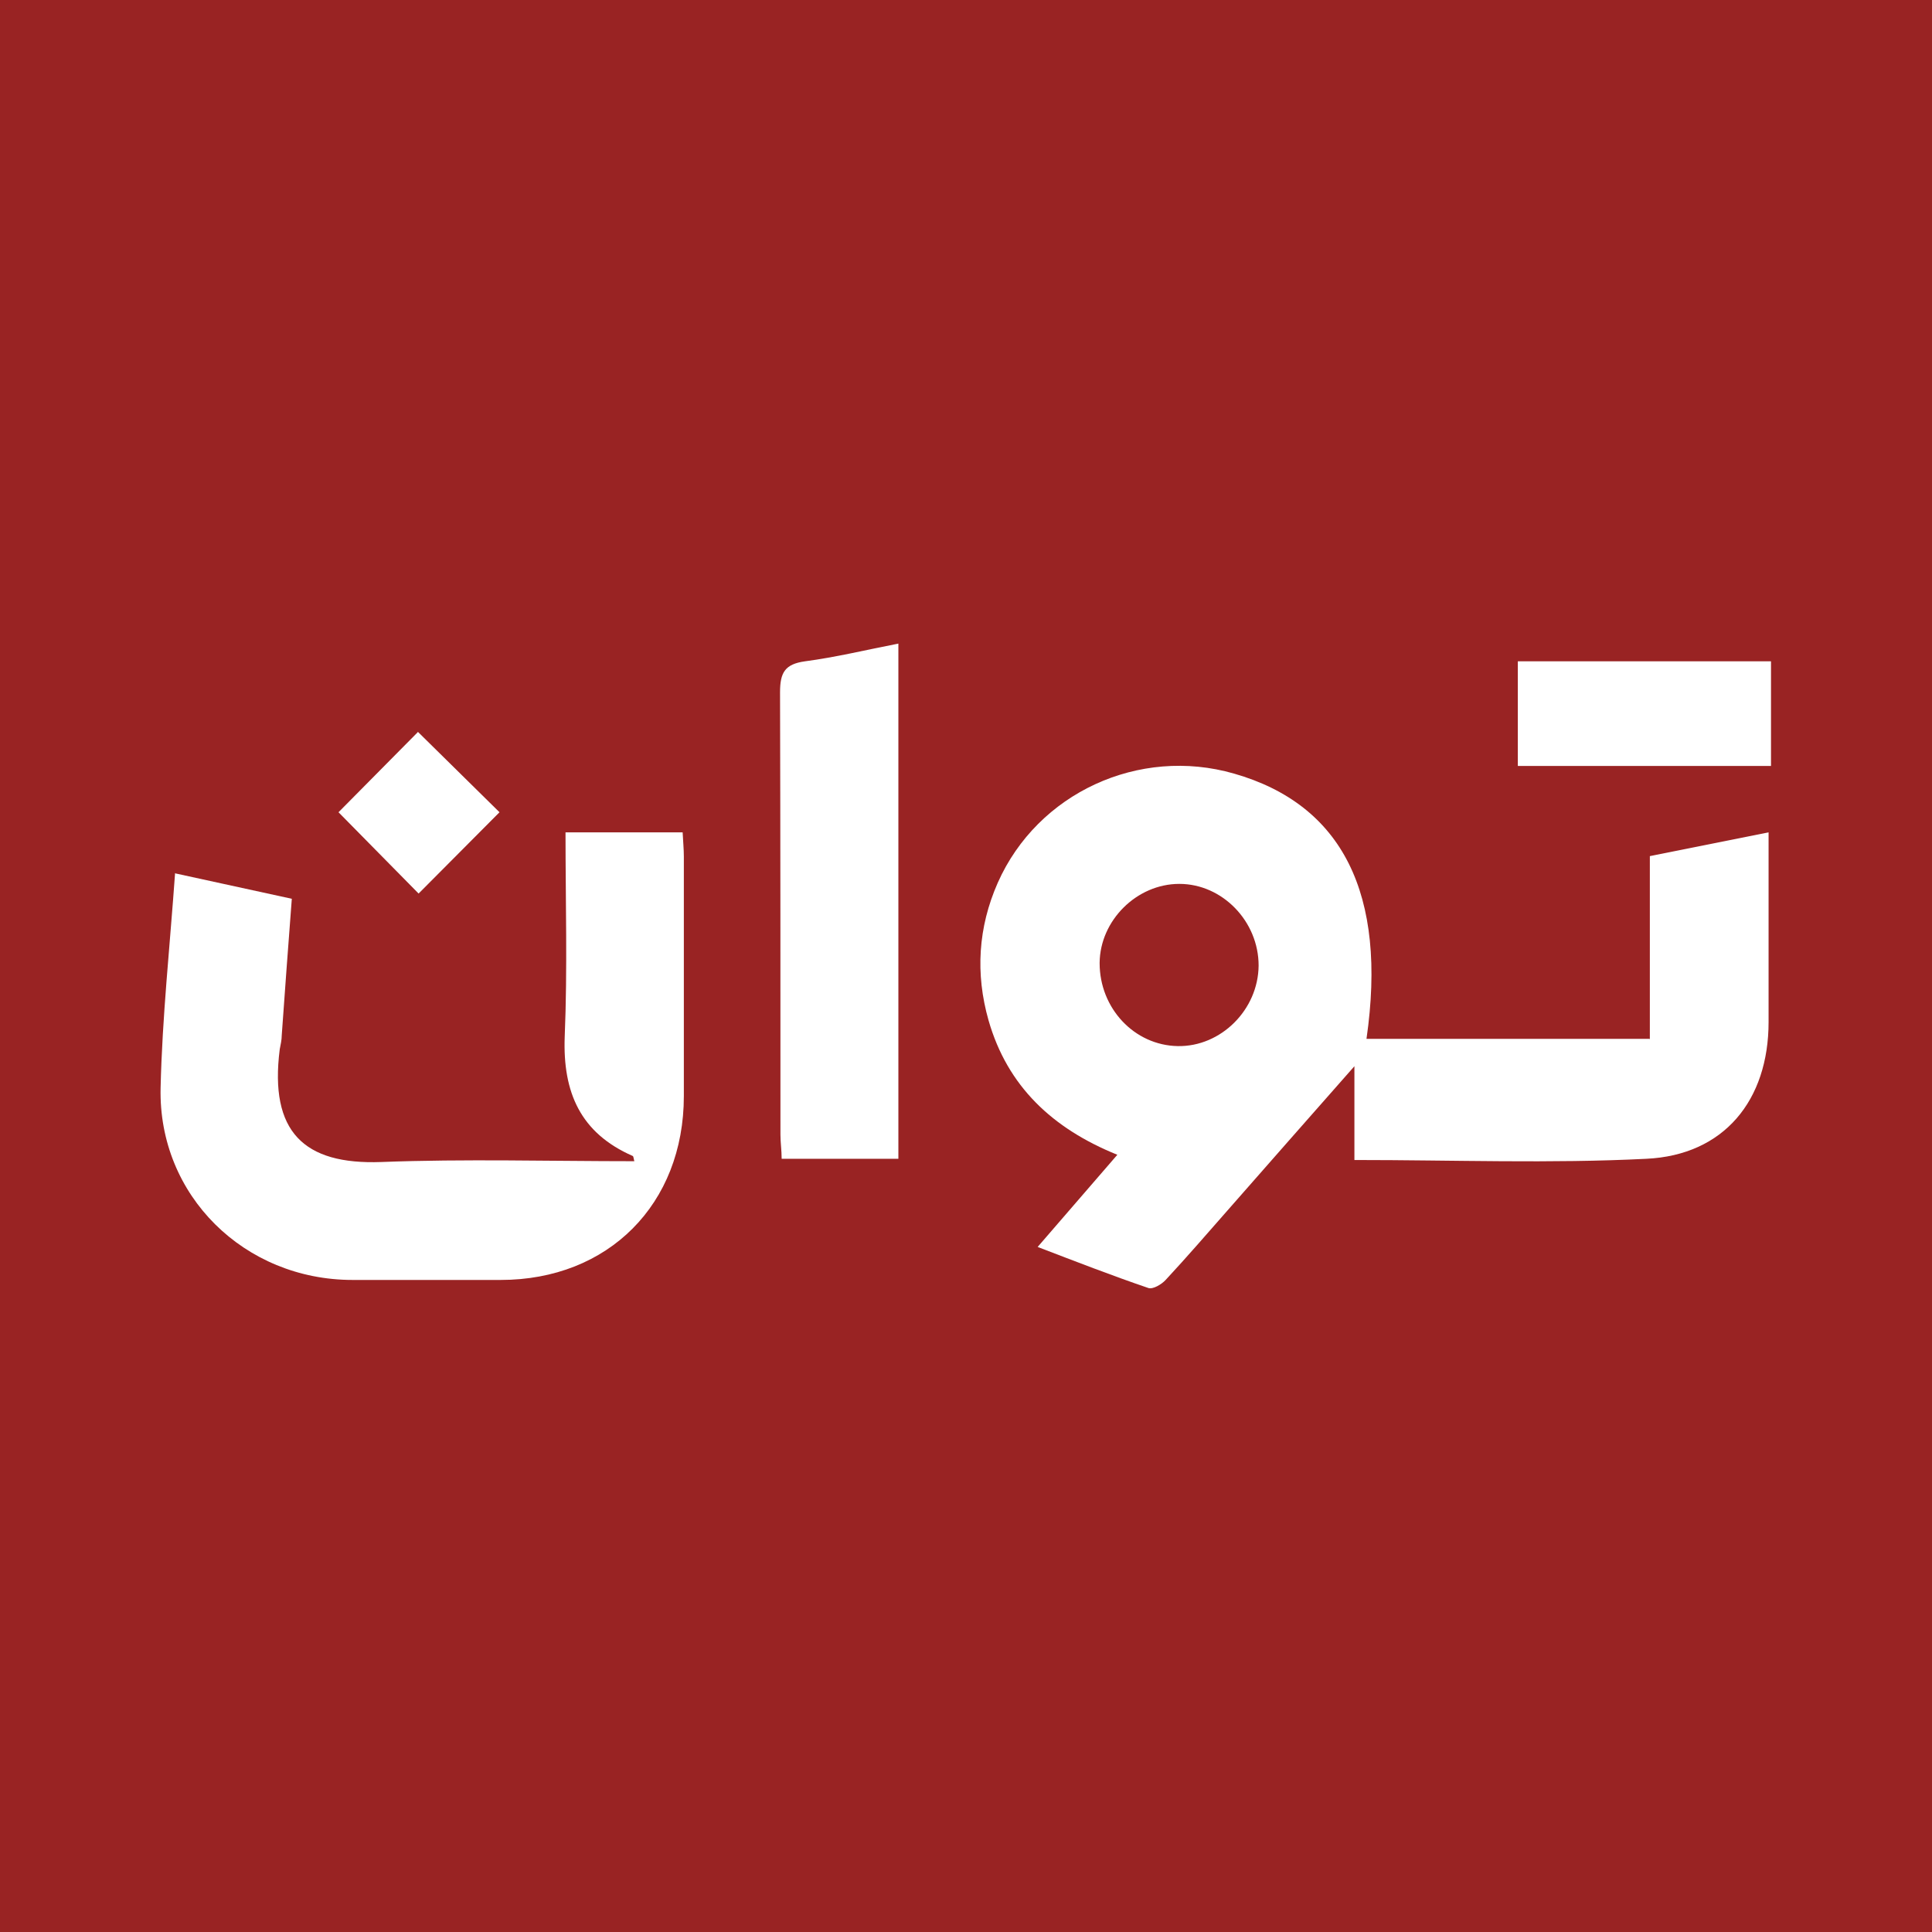 <?xml version="1.0" encoding="UTF-8"?><svg id="Layer_2" xmlns="http://www.w3.org/2000/svg" viewBox="0 0 48 48"><defs><style>.cls-1{fill:#992323;}.cls-2{fill:#fff;}</style></defs><g id="Layer_1-2"><rect class="cls-1" width="48" height="48"/><g><path class="cls-2" d="M40.99,25.82v-4.55l2.95-.59c0,.46,0,.86,0,1.26,0,1.15,0,2.3,0,3.45,0,1.95-1.11,3.31-3.04,3.4-2.38,.12-4.77,.03-7.25,.03v-2.33c-1.13,1.28-2.14,2.43-3.15,3.58-.51,.58-1.01,1.16-1.54,1.73-.1,.11-.32,.24-.43,.2-.91-.31-1.81-.66-2.75-1.02l1.98-2.29c-1.61-.65-2.73-1.7-3.2-3.34-.33-1.16-.26-2.31,.23-3.42,.99-2.23,3.51-3.39,5.87-2.71,2.69,.77,3.81,2.99,3.29,6.59h7.03Zm-13.67-1.89c0,1.12,.86,2.04,1.94,2.06,1.07,.02,2-.9,2.01-2,0-1.1-.9-2.03-1.97-2.03-1.06,0-1.97,.91-1.98,1.96Z"/><path class="cls-2" d="M4.36,21.7l2.89,.63c-.09,1.16-.17,2.28-.25,3.39,0,.12-.03,.24-.05,.35-.26,2.05,.6,2.87,2.52,2.8,2.09-.08,4.19-.02,6.29-.02-.02-.07-.02-.12-.04-.13-1.3-.57-1.74-1.58-1.69-2.96,.07-1.68,.02-3.36,.02-5.08h2.91c.01,.22,.03,.41,.03,.6,0,1.98,0,3.96,0,5.95,0,2.69-1.88,4.57-4.55,4.57-1.23,0-2.45,0-3.68,0-2.69,0-4.83-2.1-4.77-4.77,.04-1.76,.23-3.51,.36-5.34Z"/><path class="cls-2" d="M22.32,15.99v12.8h-2.9c0-.21-.03-.4-.03-.6,0-3.66,0-7.32-.01-10.99,0-.49,.12-.7,.62-.77,.76-.1,1.5-.28,2.32-.44Z"/><path class="cls-2" d="M37.71,19.03v-2.6h6.29v2.6h-6.29Z"/><path class="cls-2" d="M10.38,18.18l2.03,2-2.01,2.02-1.99-2.02,1.97-1.99Z"/></g></g></svg>
